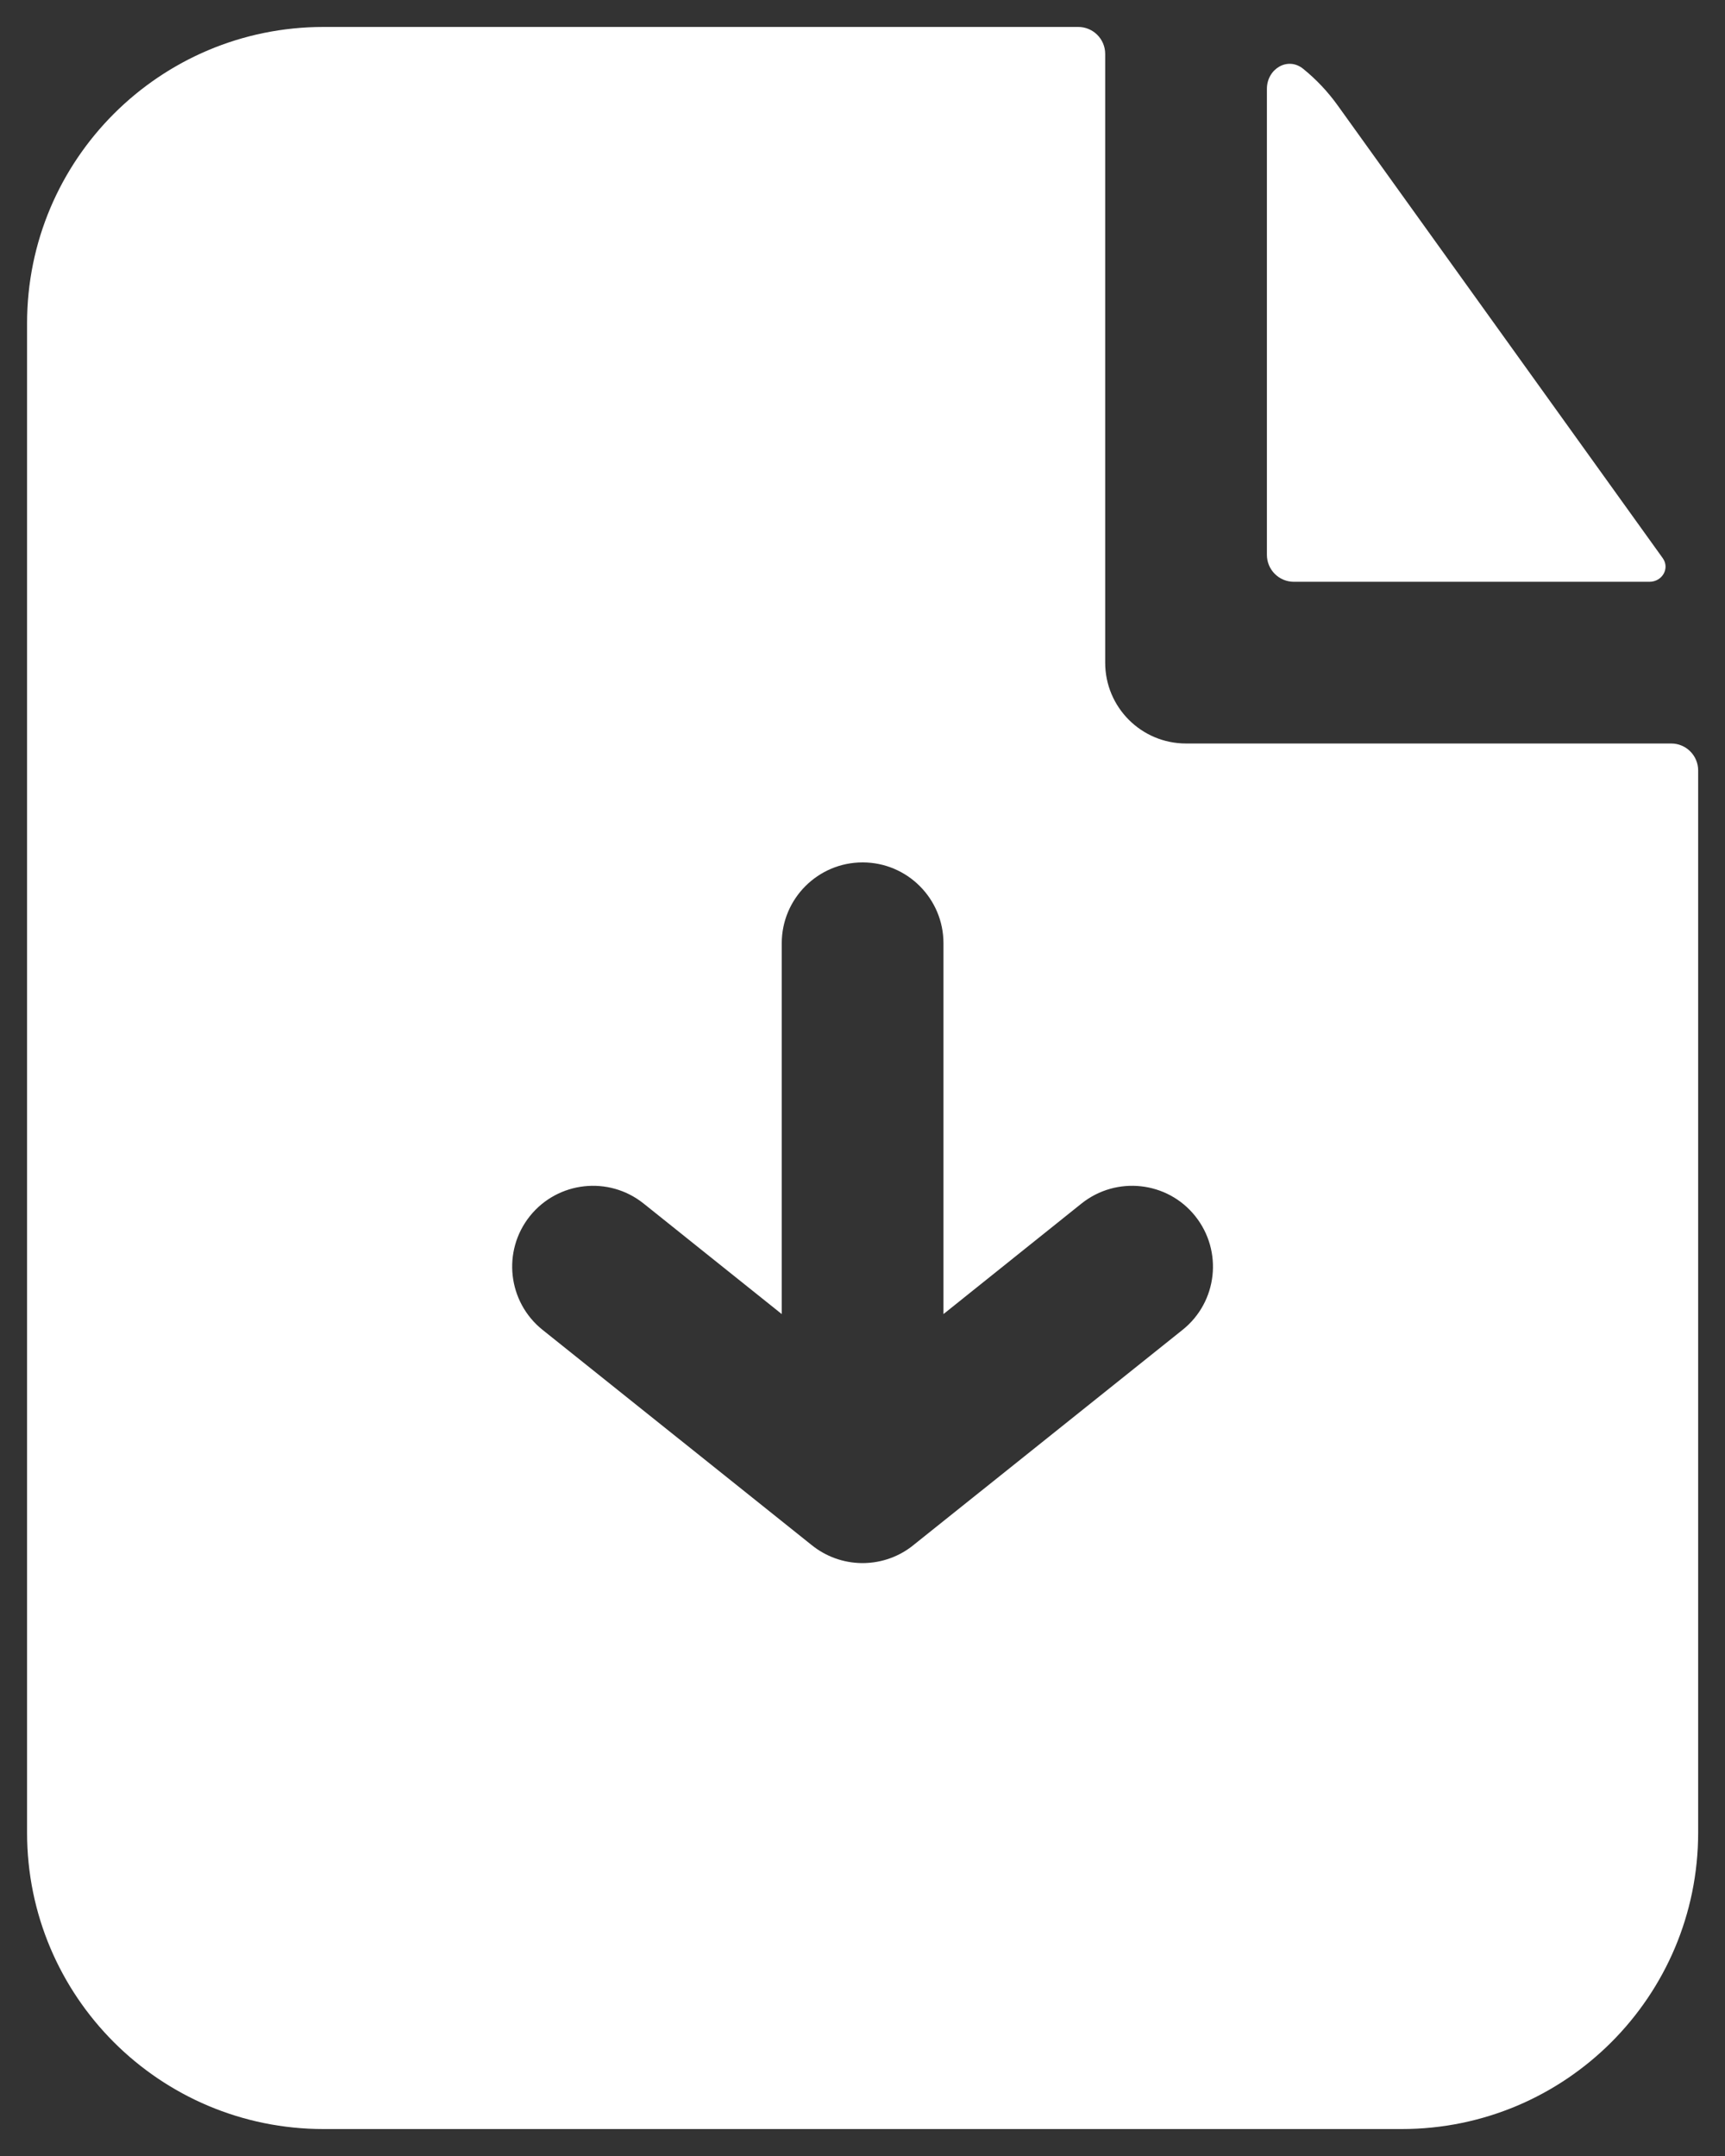 <svg width="16" height="20" viewBox="0 0 16 20" fill="none" xmlns="http://www.w3.org/2000/svg">
<rect x="0" y="0" width="16" height="20" fill="#333333" stroke="none"/>
<path fill-rule="evenodd" clip-rule="evenodd" d="M10.251 0.5C10.251 0.362 10.139 0.25 10.001 0.25H3.001C1.482 0.25 0.251 1.481 0.251 3V17C0.251 18.519 1.482 19.75 3.001 19.75H13.001C14.52 19.75 15.751 18.519 15.751 17V7.147C15.751 7.009 15.639 6.897 15.501 6.897H11.001C10.586 6.897 10.251 6.561 10.251 6.147V0.5ZM10.032 11.164C10.356 10.906 10.828 10.958 11.086 11.281C11.345 11.605 11.293 12.077 10.969 12.336L8.475 14.331C8.347 14.436 8.182 14.499 8.003 14.5L8.001 14.5L7.994 14.5C7.818 14.498 7.657 14.436 7.53 14.334L5.032 12.336C4.709 12.077 4.656 11.605 4.915 11.281C5.174 10.958 5.646 10.906 5.969 11.164L7.251 12.19V8.75C7.251 8.336 7.587 8 8.001 8C8.415 8 8.751 8.336 8.751 8.75V12.19L10.032 11.164Z" fill="white"/>
<path d="M11.751 0.824C11.751 0.64 11.943 0.522 12.087 0.638C12.208 0.736 12.316 0.85 12.409 0.98L15.422 5.177C15.491 5.273 15.417 5.397 15.299 5.397H12.001C11.863 5.397 11.751 5.285 11.751 5.147V0.824Z" fill="white"/>
</svg>
